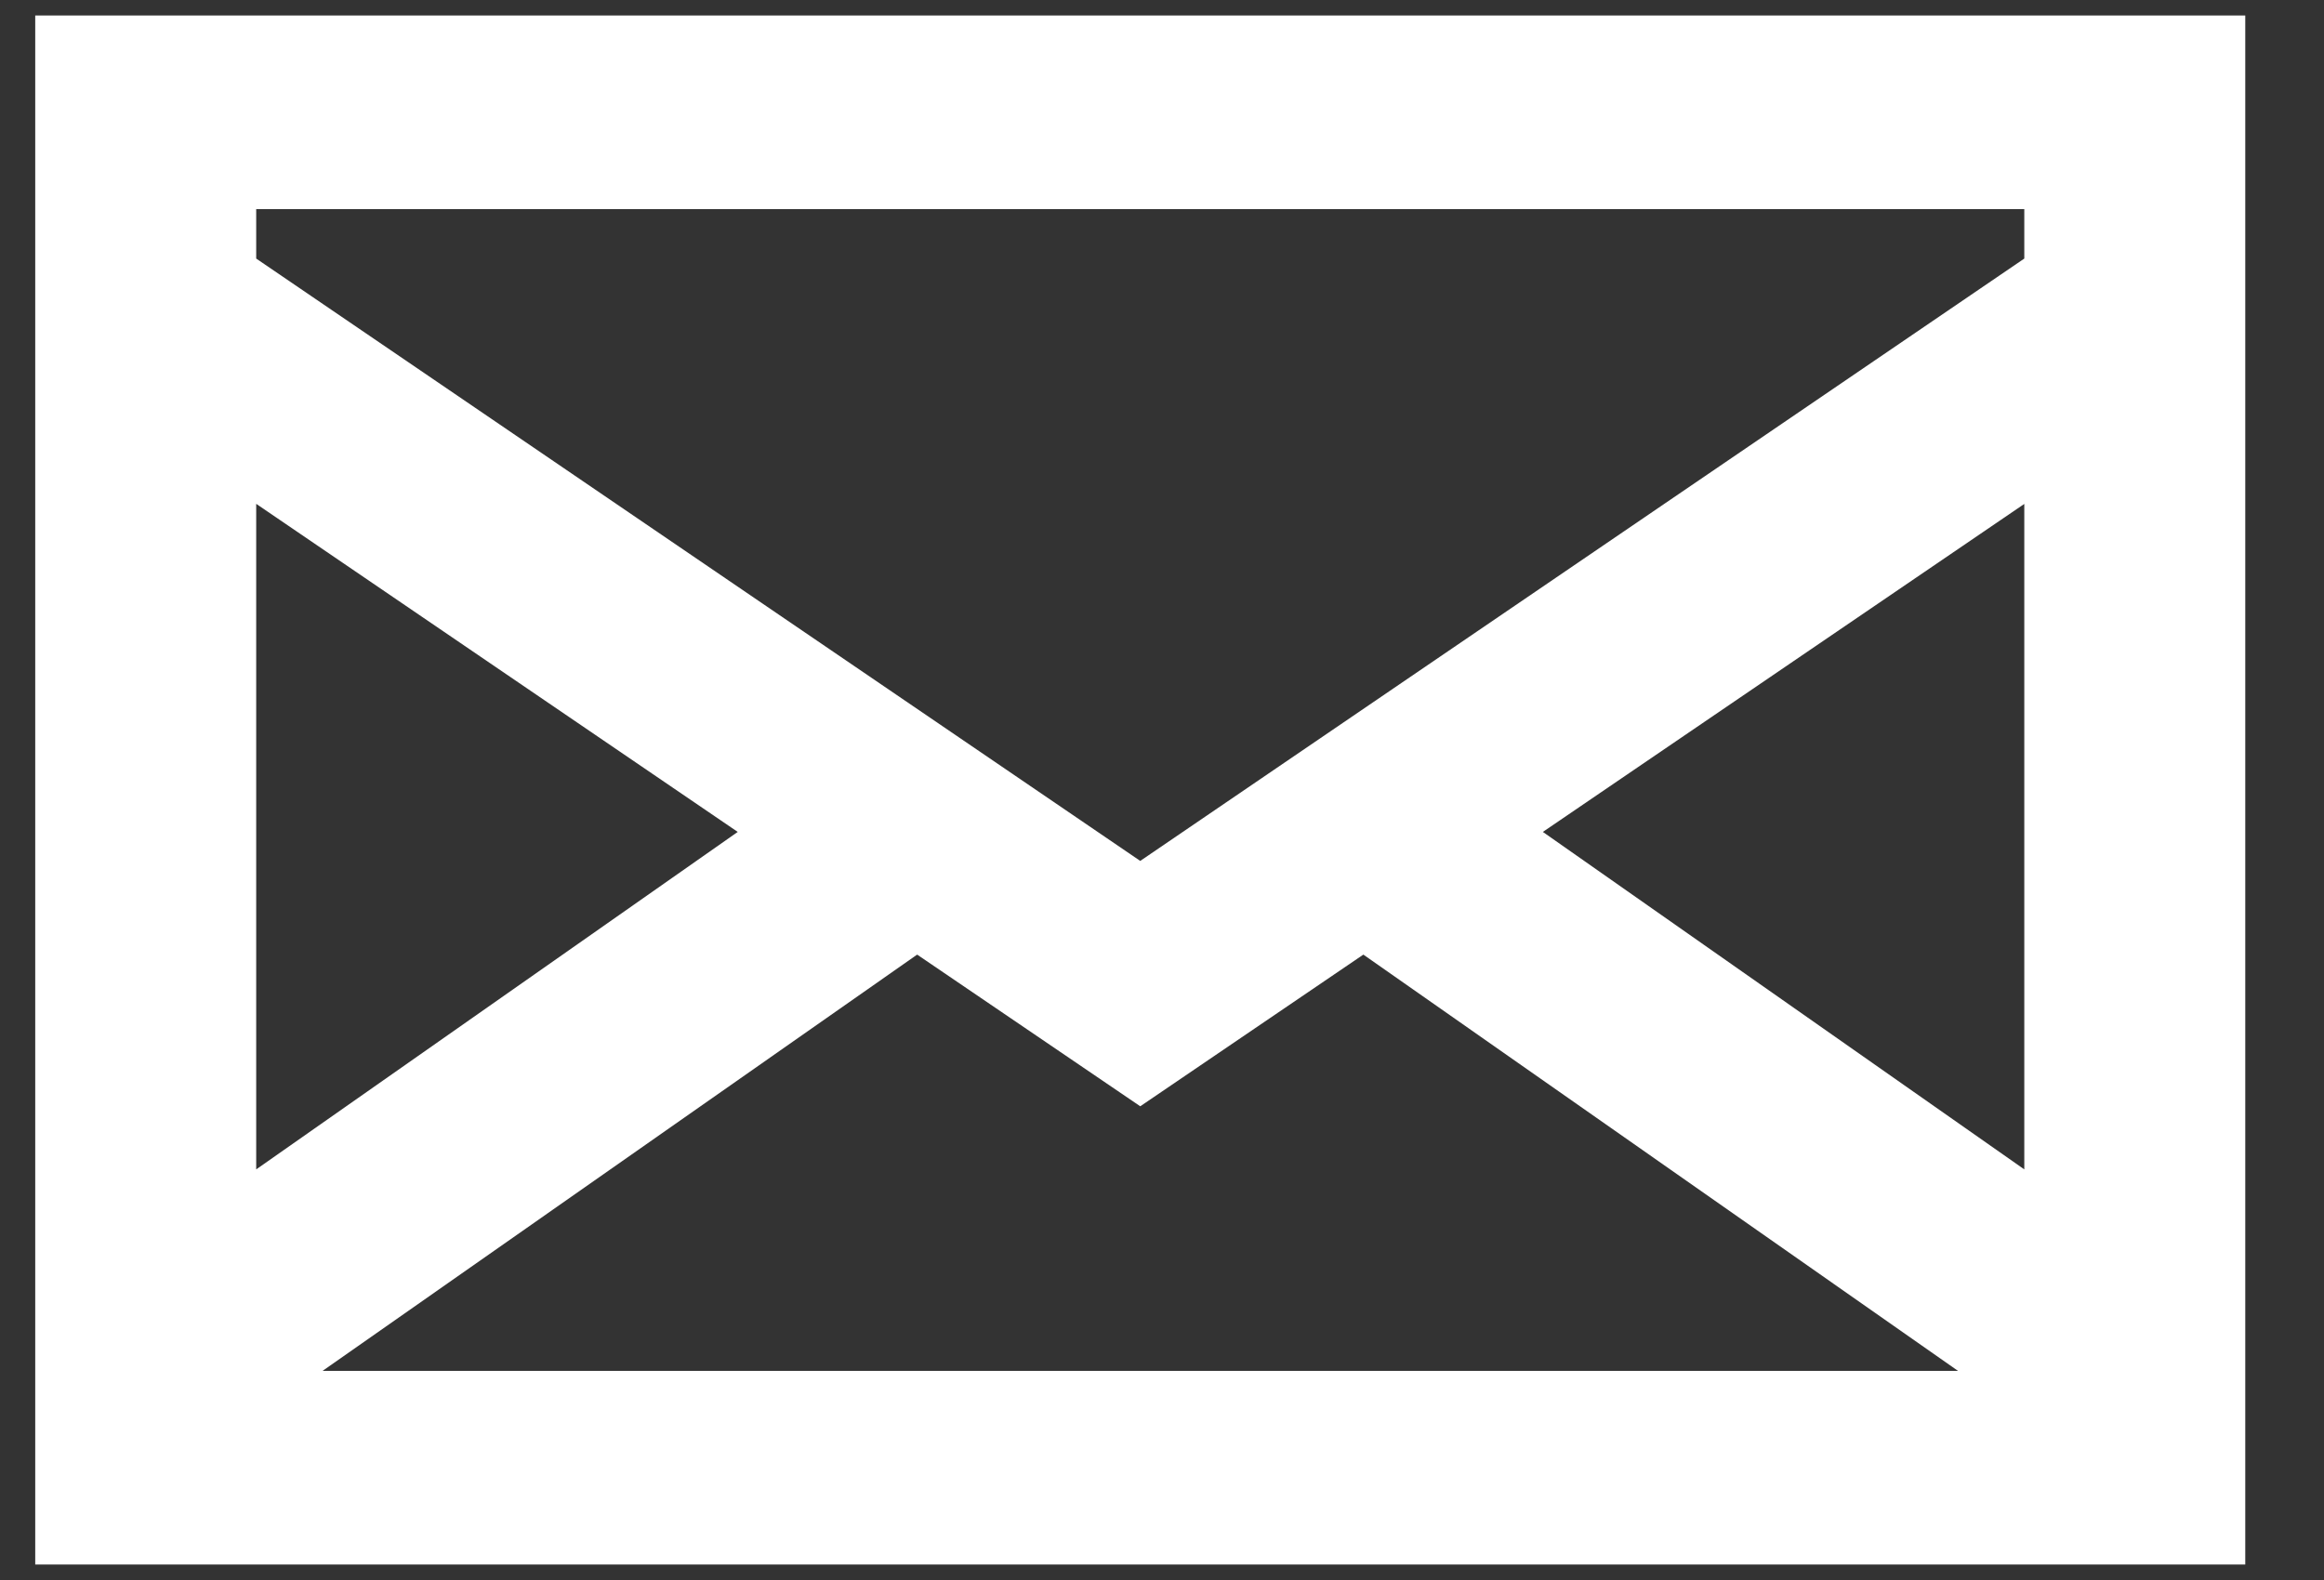 <svg width="25" height="17" viewBox="0 0 25 17" fill="none" xmlns="http://www.w3.org/2000/svg">
<rect x="0" y="0" width="25" height="17" fill="#333333" stroke="none"/>
<path d="M0.379 0.167V16.833H24.153V0.167H0.379ZM9.866 10.271L12.266 11.903L14.666 10.271L21.063 14.75H3.47L9.866 10.271ZM2.756 12.582V5.421L7.936 8.951L2.756 12.582ZM16.597 8.951L21.776 5.422V12.582L16.597 8.951ZM21.776 2.25V2.782L12.266 9.263L2.756 2.782V2.25H21.776Z" fill="white"/>
</svg>
